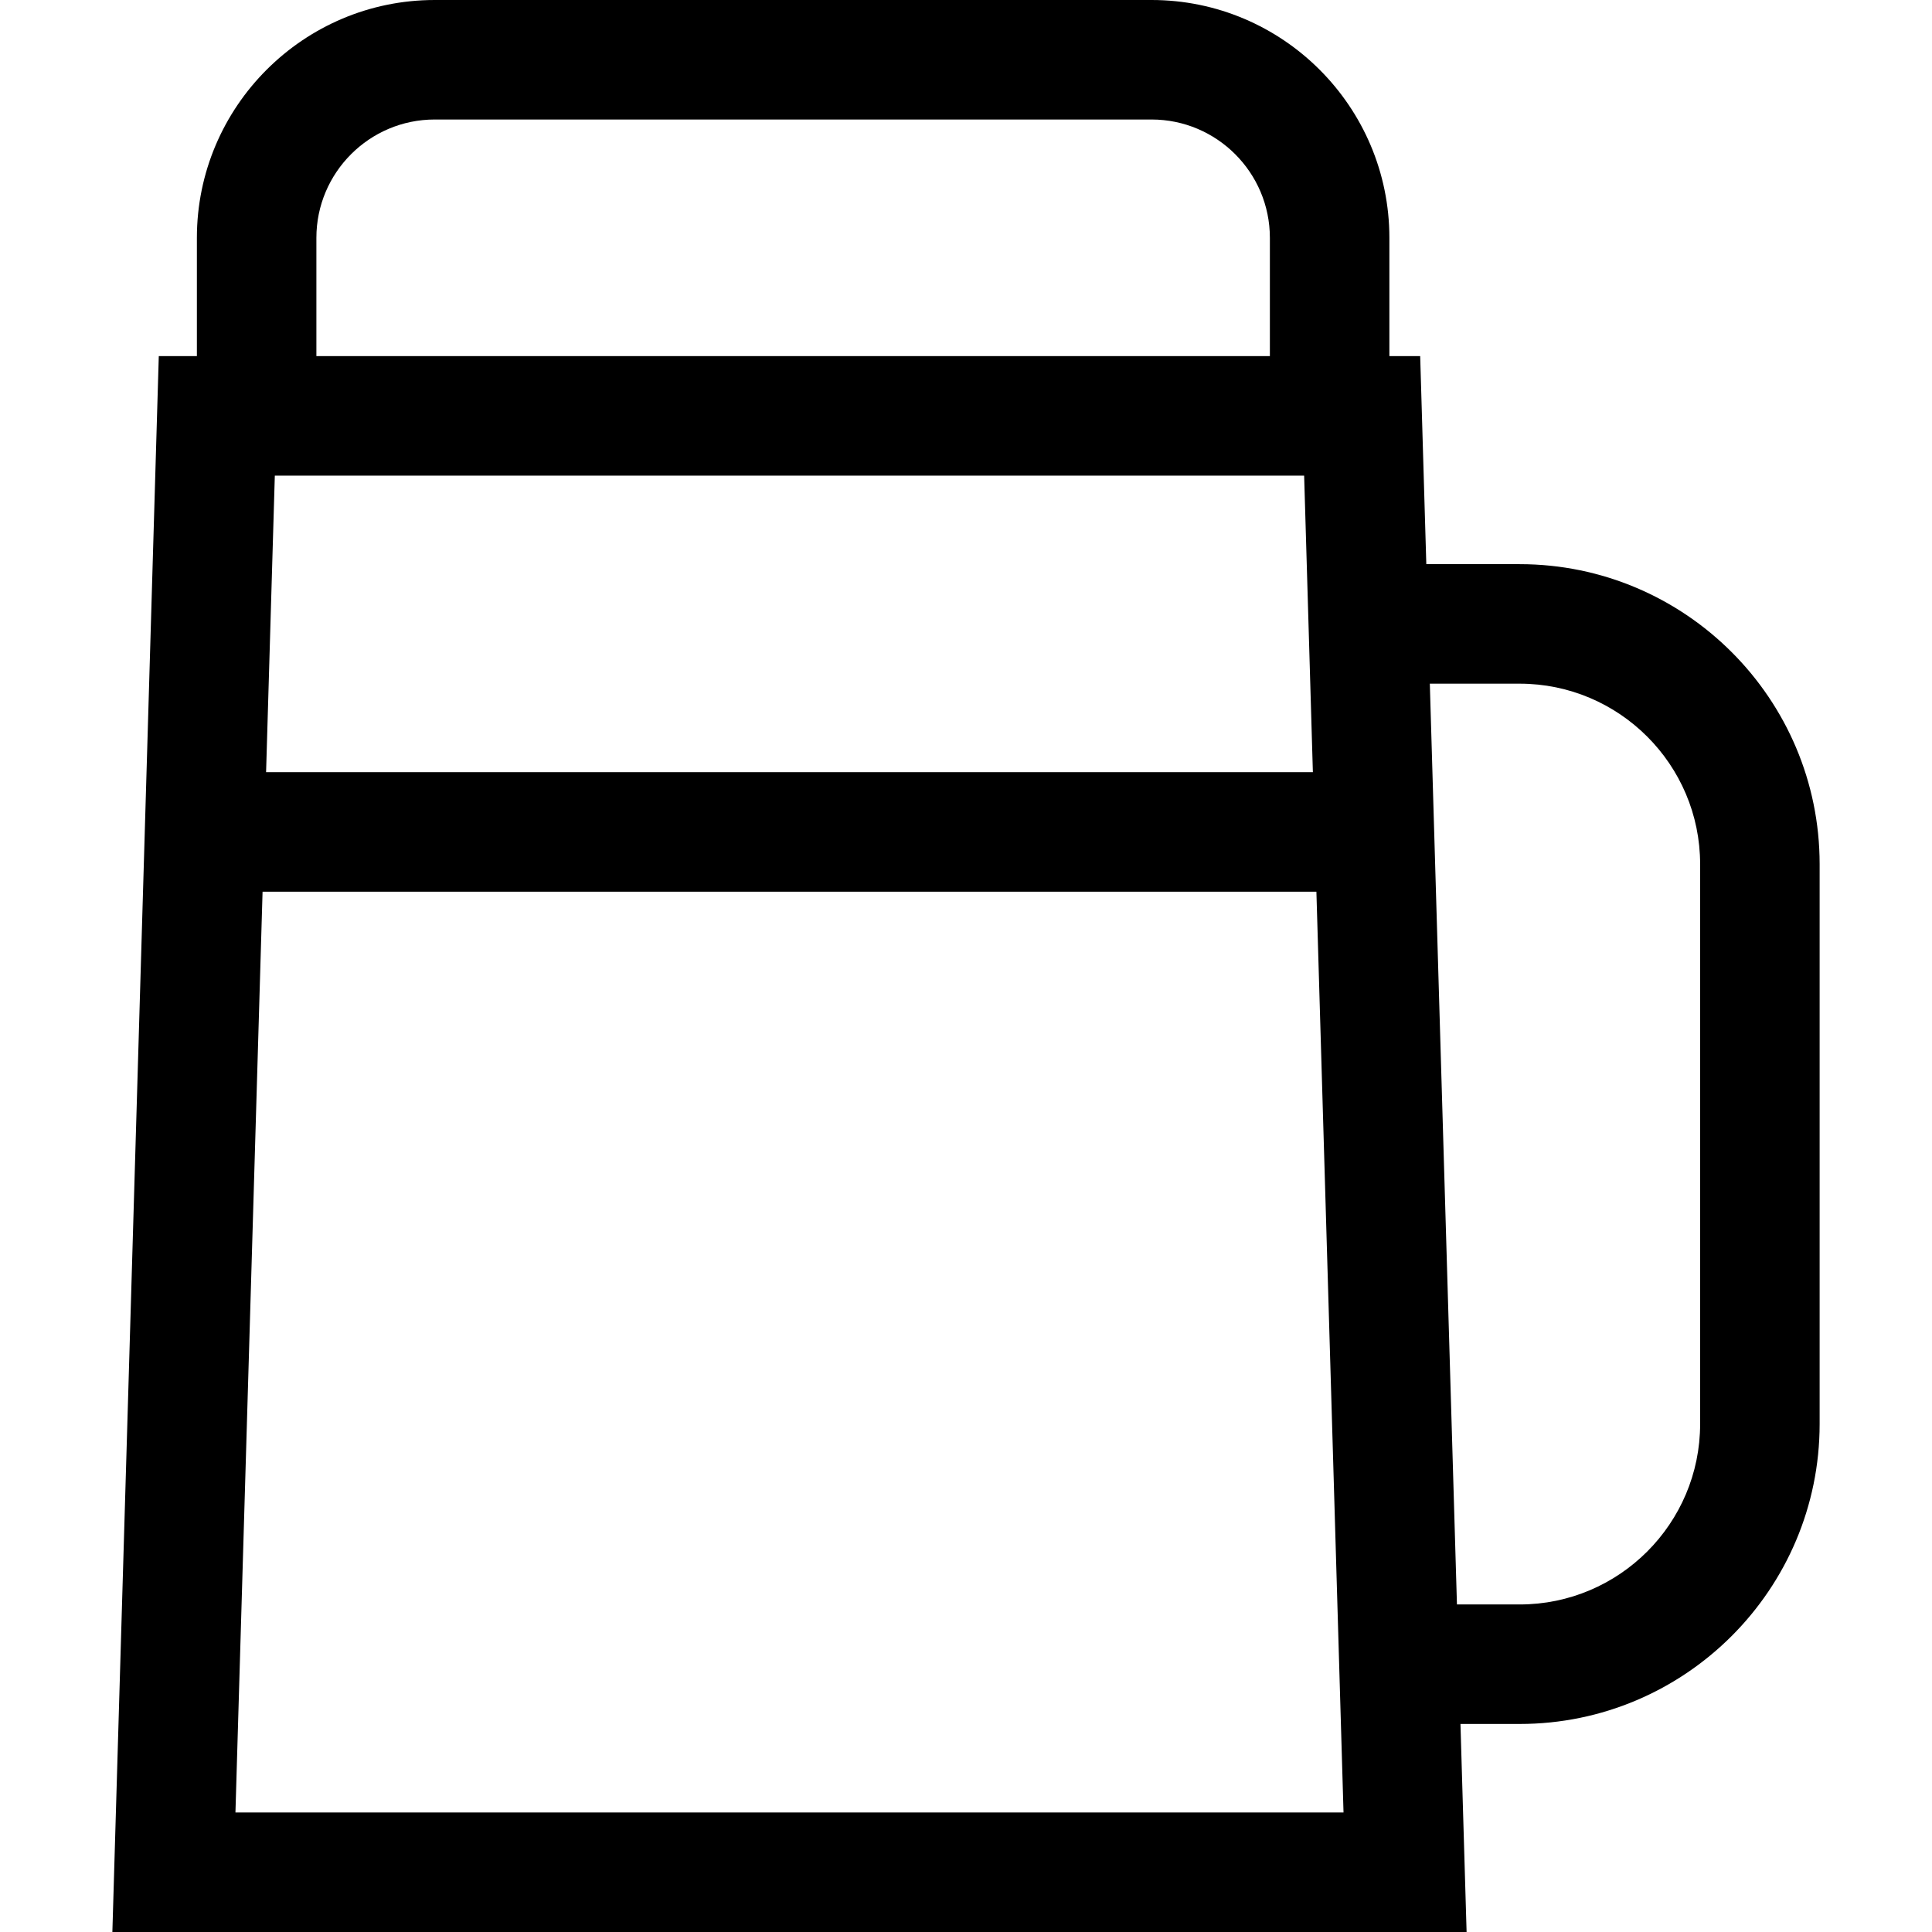 <?xml version="1.0" encoding="iso-8859-1"?>
<!-- Uploaded to: SVG Repo, www.svgrepo.com, Generator: SVG Repo Mixer Tools -->
<svg fill="#000000" height="800px" width="800px" version="1.1" id="Capa_1" xmlns="http://www.w3.org/2000/svg" xmlns:xlink="http://www.w3.org/1999/xlink" 
	 viewBox="0 0 485 485" xml:space="preserve">
<g>
	<path d="M381.487,141.626h-23.433l-1.538-52.225h-7.731v-29.7C348.784,26.782,322.001,0,289.083,0H109.126
		C76.208,0,49.425,26.782,49.425,59.701v29.7h-9.564L28.208,485h339.959l-1.538-52.225h14.858c41.523,0,75.305-33.781,75.305-75.305
		v-140.54C456.792,175.407,423.01,141.626,381.487,141.626z M68.99,119.401h258.396l2.193,74.448H66.797L68.99,119.401z M109.126,30
		h179.956c16.377,0,29.701,13.324,29.701,29.701v29.7H79.425v-29.7C79.425,43.324,92.75,30,109.126,30z M59.105,455l6.808-231.15
		h264.549L337.271,455H59.105z M426.792,357.471c0,24.981-20.323,45.305-45.305,45.305h-15.741l-6.809-231.149h22.55
		c24.981,0,45.305,20.323,45.305,45.305V357.471z"/>
</g>
</svg>